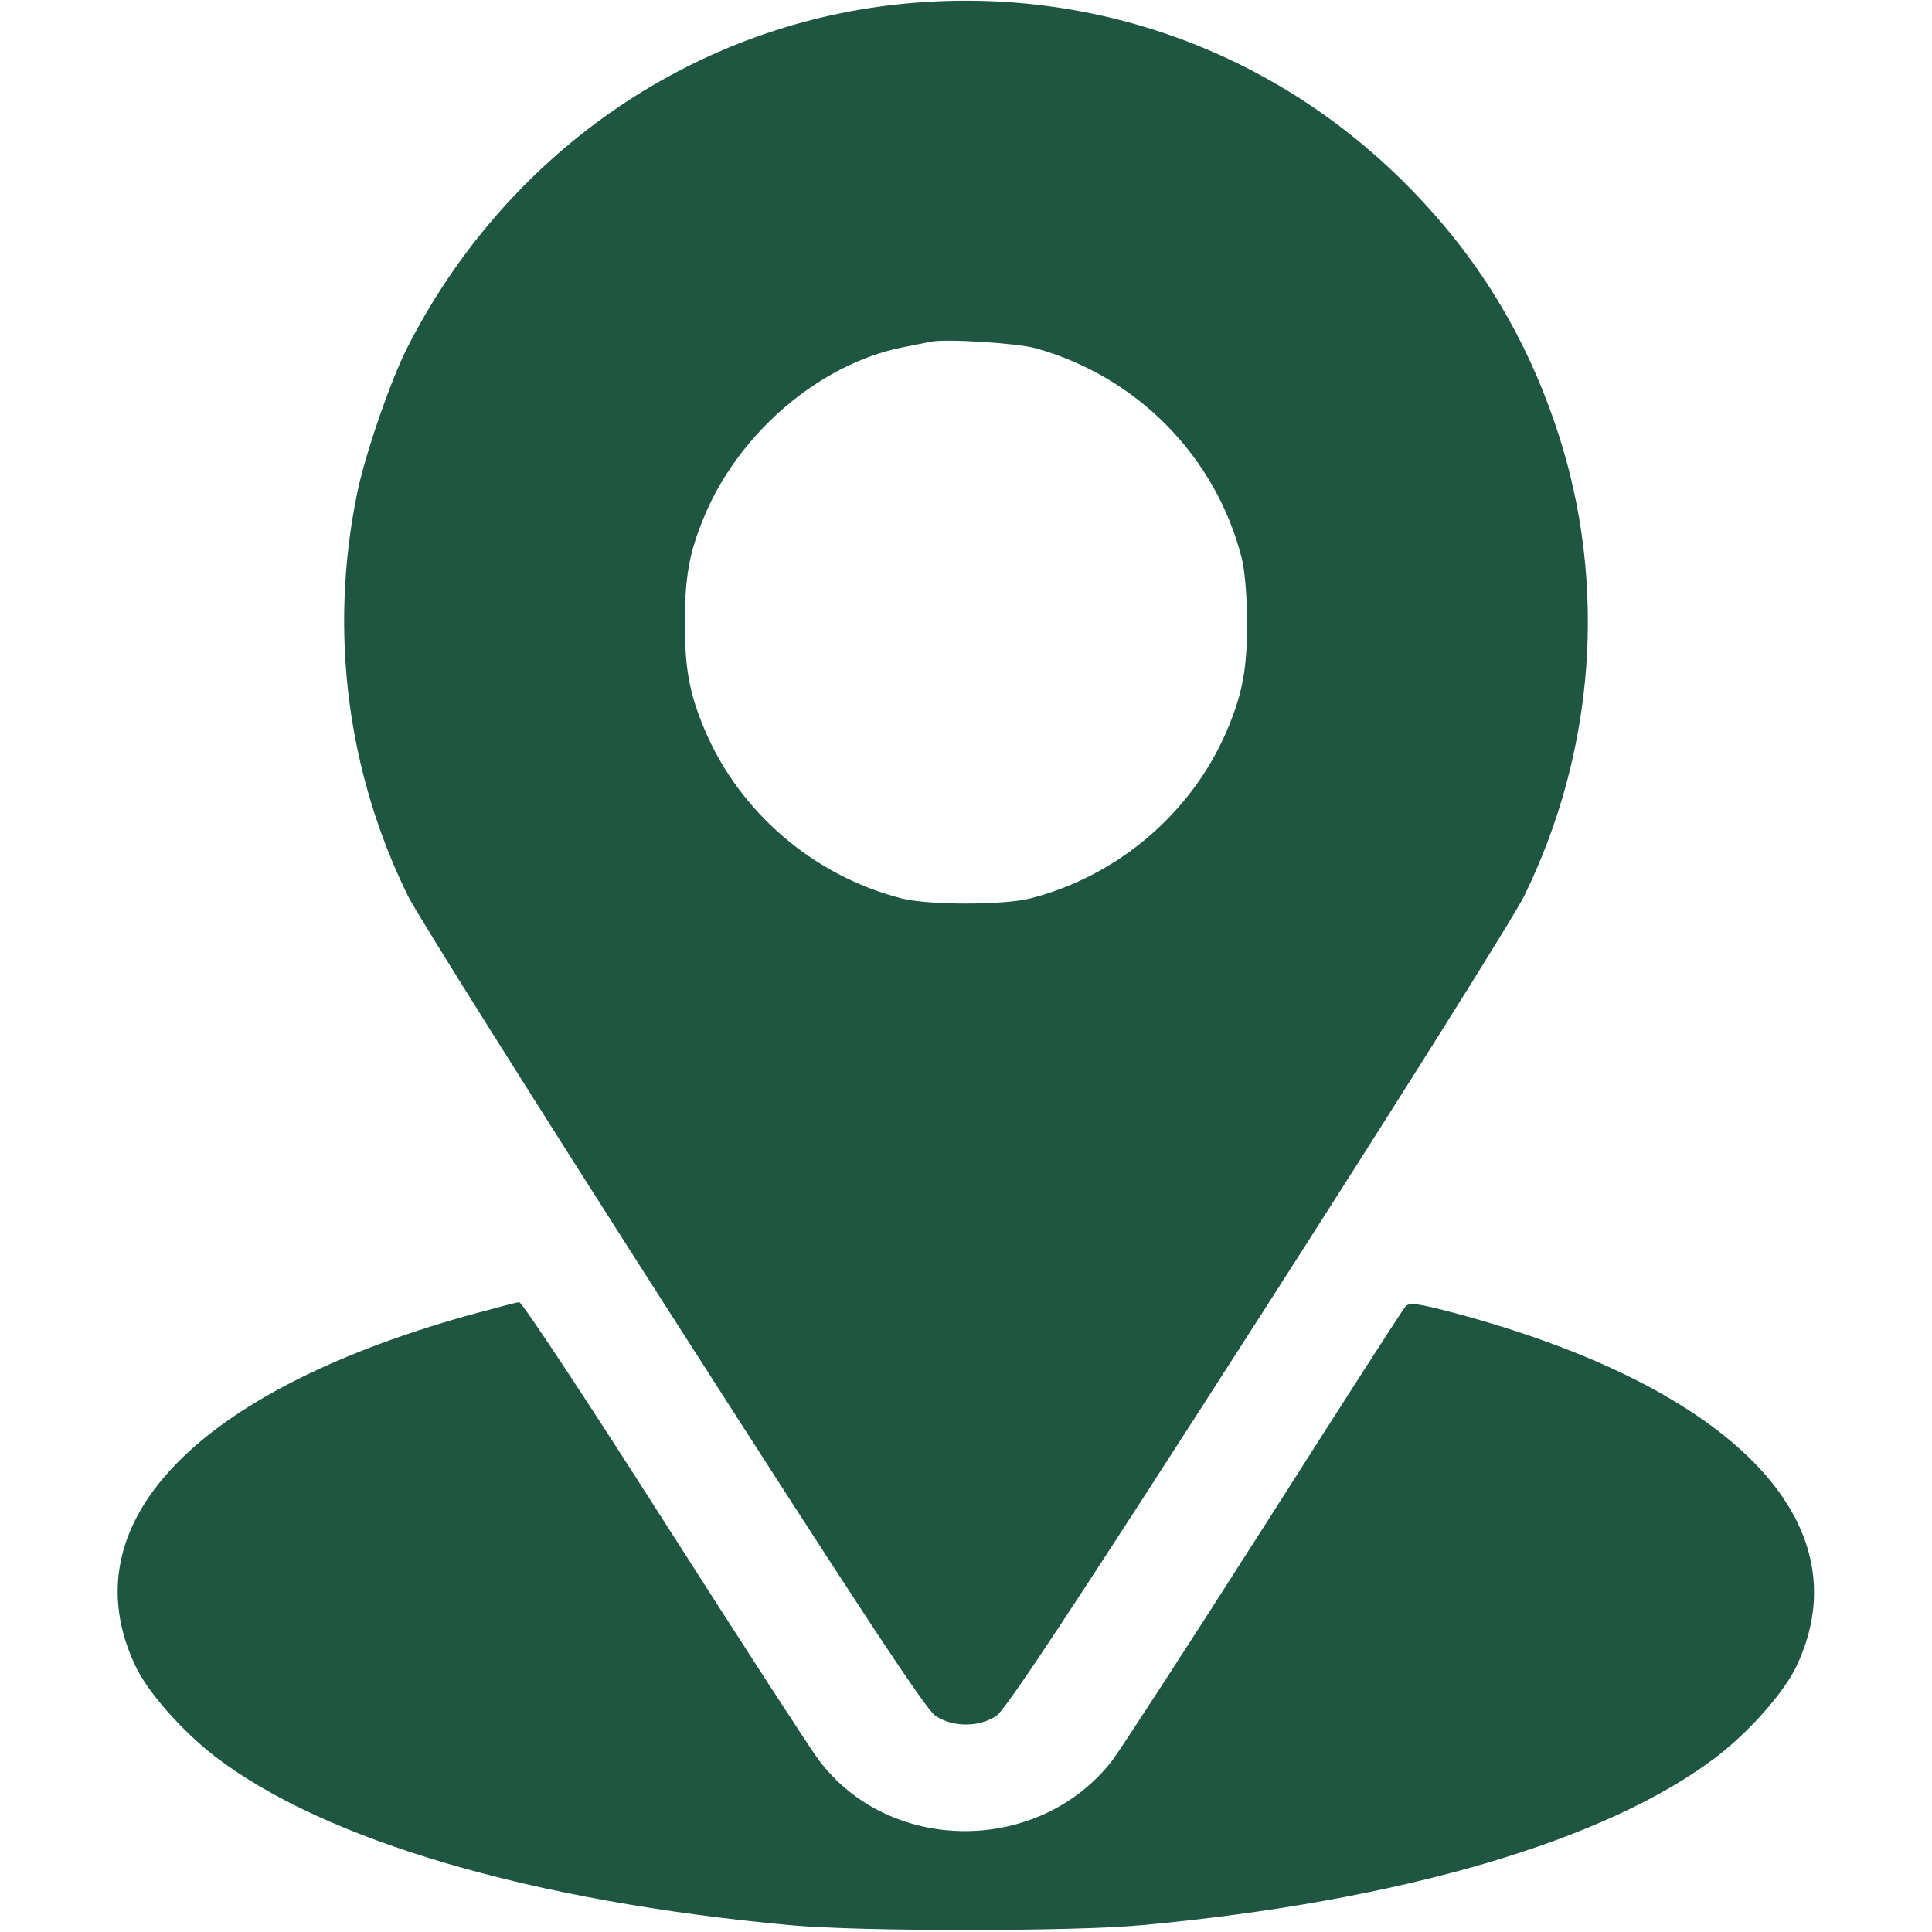<svg width="50" height="50" viewBox="0 0 50 50" fill="none" xmlns="http://www.w3.org/2000/svg">
<path d="M23.29 0.107C17.831 0.674 13.046 4.033 10.517 9.043C10.097 9.883 9.433 11.807 9.237 12.793C8.515 16.348 8.984 19.98 10.556 23.184C10.79 23.662 13.886 28.584 17.431 34.121C22.216 41.592 23.964 44.248 24.208 44.404C24.657 44.707 25.341 44.707 25.79 44.404C26.025 44.248 27.802 41.562 32.538 34.18C36.073 28.672 39.179 23.73 39.443 23.193C41.279 19.453 41.601 15.117 40.322 11.201C39.501 8.691 38.222 6.602 36.366 4.746C32.9 1.279 28.163 -0.4 23.29 0.107ZM26.806 9.014C29.433 9.746 31.474 11.826 32.138 14.453C32.216 14.756 32.275 15.479 32.275 16.113C32.275 17.314 32.157 17.949 31.757 18.896C30.849 21.035 28.925 22.676 26.659 23.252C25.966 23.428 24.032 23.428 23.339 23.252C21.073 22.676 19.15 21.035 18.241 18.896C17.841 17.949 17.724 17.314 17.724 16.113C17.724 14.912 17.841 14.277 18.241 13.33C19.15 11.182 21.22 9.424 23.339 8.994C23.632 8.936 23.964 8.867 24.072 8.848C24.433 8.76 26.308 8.877 26.806 9.014Z" fill="#1E5642"/>
<path d="M12.148 34.033C5.039 36.016 1.777 39.434 3.496 43.096C3.808 43.779 4.707 44.795 5.566 45.459C8.408 47.637 13.769 49.209 20.459 49.824C22.246 49.99 27.754 49.99 29.541 49.824C36.23 49.209 41.592 47.637 44.433 45.459C45.293 44.795 46.191 43.779 46.504 43.096C48.232 39.404 44.834 35.908 37.656 33.984C36.699 33.73 36.474 33.701 36.377 33.809C36.308 33.877 34.668 36.435 32.715 39.502C30.761 42.568 28.994 45.283 28.789 45.557C26.894 48.008 23.008 47.998 21.181 45.537C20.986 45.283 19.189 42.51 17.187 39.375C15.195 36.25 13.505 33.691 13.437 33.701C13.379 33.701 12.793 33.857 12.148 34.033Z" fill="#1E5642"/>
</svg>
